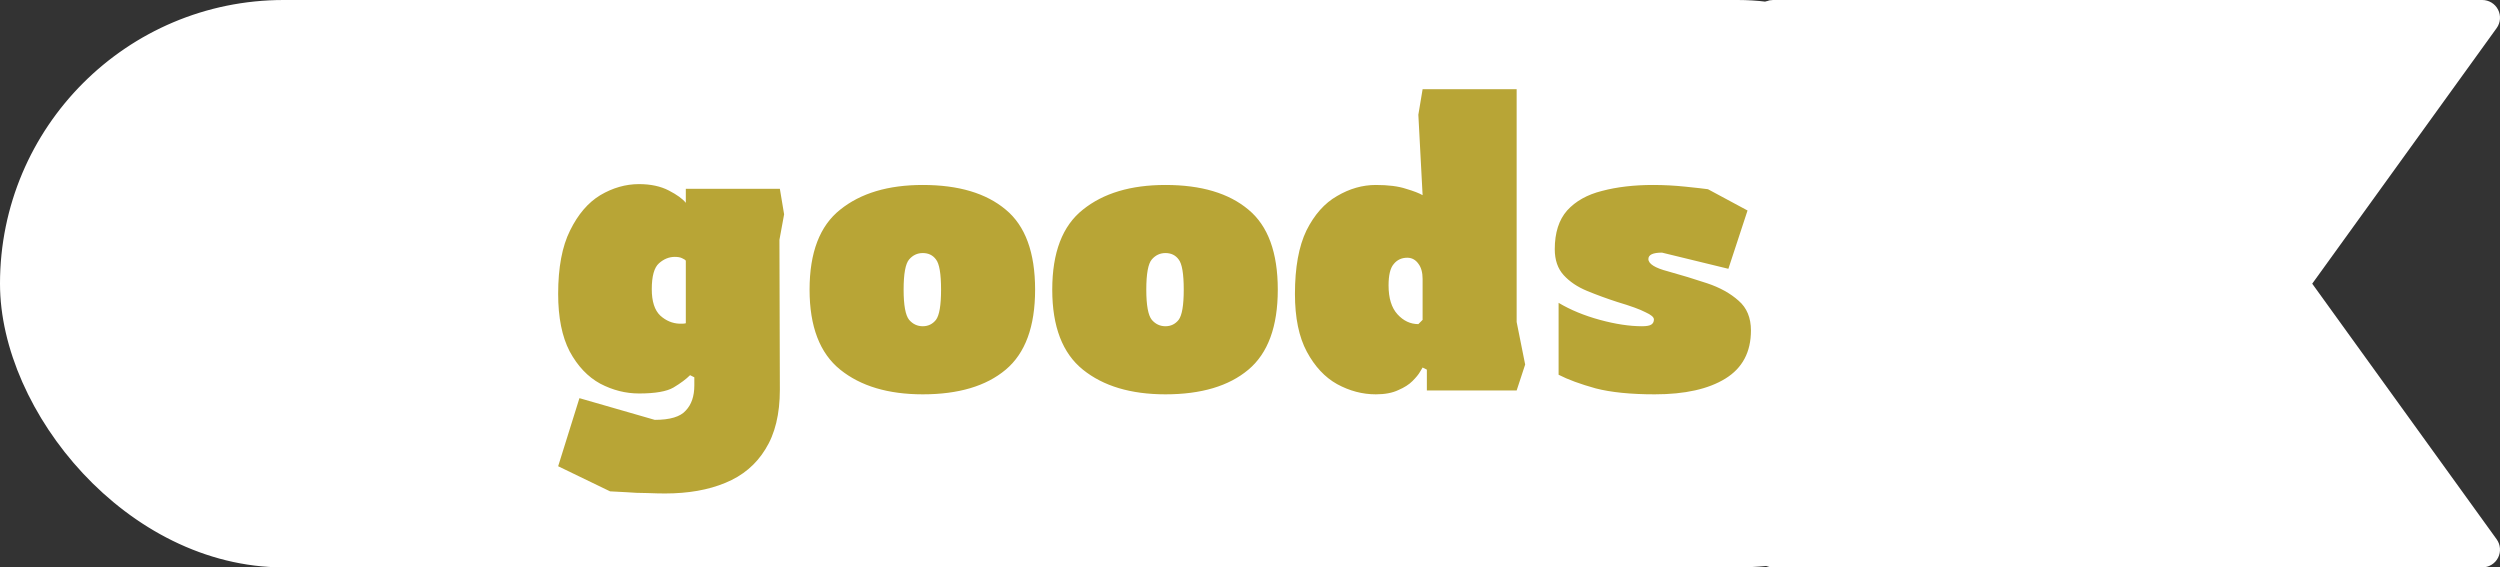 <svg width="141" height="32" viewBox="0 0 141 32" fill="none" xmlns="http://www.w3.org/2000/svg">
<rect x="0" y="0" width="141" height="32" fill="#333333" stroke="none"/>
<rect x="0.5" y="0.5" width="113" height="31" rx="15.5" fill="white" stroke="white"/>
<path d="M37.504 27.832C37.248 27.832 36.912 27.824 36.496 27.808C36.096 27.808 35.704 27.792 35.32 27.76C34.936 27.744 34.632 27.728 34.408 27.712L31.48 26.296L32.68 22.456L36.928 23.68C37.792 23.68 38.376 23.504 38.68 23.152C39 22.816 39.16 22.344 39.16 21.736V21.28L38.92 21.16C38.696 21.384 38.384 21.616 37.984 21.856C37.6 22.08 36.952 22.192 36.04 22.192C35.288 22.192 34.56 22.008 33.856 21.64C33.152 21.256 32.576 20.648 32.128 19.816C31.696 18.984 31.48 17.904 31.48 16.576C31.48 15.088 31.704 13.896 32.152 13C32.6 12.088 33.168 11.424 33.856 11.008C34.56 10.592 35.288 10.384 36.04 10.384C36.696 10.384 37.256 10.504 37.72 10.744C38.184 10.984 38.504 11.216 38.68 11.44V10.648H43.984L44.224 12.088L43.96 13.528L43.984 21.976C43.984 23.352 43.712 24.472 43.168 25.336C42.64 26.2 41.888 26.832 40.912 27.232C39.952 27.632 38.816 27.832 37.504 27.832ZM38.32 18.256C38.384 18.256 38.44 18.256 38.488 18.256C38.552 18.256 38.616 18.248 38.68 18.232V14.704C38.648 14.656 38.576 14.608 38.464 14.56C38.368 14.512 38.232 14.488 38.056 14.488C37.736 14.488 37.44 14.608 37.168 14.848C36.896 15.088 36.76 15.576 36.76 16.312C36.76 17 36.92 17.496 37.24 17.8C37.56 18.088 37.92 18.24 38.32 18.256ZM52.044 22.24C50.092 22.24 48.54 21.776 47.388 20.848C46.236 19.92 45.66 18.416 45.66 16.336C45.66 14.24 46.236 12.736 47.388 11.824C48.54 10.896 50.092 10.432 52.044 10.432C54.06 10.432 55.62 10.896 56.724 11.824C57.828 12.736 58.38 14.24 58.38 16.336C58.38 18.416 57.828 19.92 56.724 20.848C55.62 21.776 54.06 22.24 52.044 22.24ZM52.044 18.4C52.348 18.4 52.596 18.28 52.788 18.04C52.98 17.784 53.076 17.216 53.076 16.336C53.076 15.44 52.98 14.872 52.788 14.632C52.612 14.392 52.364 14.272 52.044 14.272C51.74 14.272 51.484 14.392 51.276 14.632C51.068 14.872 50.964 15.44 50.964 16.336C50.964 17.216 51.068 17.784 51.276 18.04C51.484 18.28 51.74 18.4 52.044 18.4ZM65.731 22.24C63.779 22.24 62.227 21.776 61.075 20.848C59.923 19.92 59.347 18.416 59.347 16.336C59.347 14.24 59.923 12.736 61.075 11.824C62.227 10.896 63.779 10.432 65.731 10.432C67.747 10.432 69.307 10.896 70.411 11.824C71.515 12.736 72.067 14.24 72.067 16.336C72.067 18.416 71.515 19.92 70.411 20.848C69.307 21.776 67.747 22.24 65.731 22.24ZM65.731 18.4C66.035 18.4 66.283 18.28 66.475 18.04C66.667 17.784 66.763 17.216 66.763 16.336C66.763 15.44 66.667 14.872 66.475 14.632C66.299 14.392 66.051 14.272 65.731 14.272C65.427 14.272 65.171 14.392 64.963 14.632C64.755 14.872 64.651 15.44 64.651 16.336C64.651 17.216 64.755 17.784 64.963 18.04C65.171 18.28 65.427 18.4 65.731 18.4ZM77.595 22.24C76.843 22.24 76.115 22.048 75.411 21.664C74.723 21.28 74.155 20.672 73.707 19.84C73.259 19.008 73.035 17.92 73.035 16.576C73.035 15.088 73.251 13.896 73.683 13C74.131 12.104 74.707 11.456 75.411 11.056C76.115 10.64 76.843 10.432 77.595 10.432C78.299 10.432 78.867 10.504 79.299 10.648C79.731 10.776 80.043 10.896 80.235 11.008L79.995 6.472L80.235 5.032H85.539V18.16L86.019 20.56L85.539 22.024H80.475V20.848L80.235 20.728C80.235 20.728 80.187 20.808 80.091 20.968C80.011 21.112 79.867 21.288 79.659 21.496C79.467 21.688 79.203 21.856 78.867 22C78.531 22.16 78.107 22.24 77.595 22.24ZM79.995 18.28L80.235 18.04V15.736C80.235 15.368 80.155 15.08 79.995 14.872C79.835 14.648 79.627 14.536 79.371 14.536C79.051 14.536 78.795 14.656 78.603 14.896C78.411 15.12 78.315 15.52 78.315 16.096C78.315 16.816 78.483 17.36 78.819 17.728C79.155 18.096 79.547 18.28 79.995 18.28ZM93.329 22.24C91.969 22.24 90.857 22.128 89.993 21.904C89.129 21.664 88.433 21.408 87.905 21.136V17.08C88.577 17.48 89.353 17.8 90.233 18.04C91.113 18.28 91.905 18.4 92.609 18.4C92.865 18.4 93.041 18.368 93.137 18.304C93.233 18.24 93.281 18.144 93.281 18.016C93.281 17.888 93.121 17.752 92.801 17.608C92.497 17.448 91.969 17.256 91.217 17.032C90.625 16.84 90.057 16.632 89.513 16.408C88.969 16.184 88.529 15.888 88.193 15.52C87.857 15.152 87.689 14.664 87.689 14.056C87.689 13.128 87.921 12.4 88.385 11.872C88.865 11.344 89.521 10.976 90.353 10.768C91.201 10.544 92.161 10.432 93.233 10.432C93.841 10.432 94.449 10.464 95.057 10.528C95.681 10.592 96.105 10.64 96.329 10.672L98.561 11.872L97.481 15.16L93.737 14.248C93.225 14.248 92.969 14.368 92.969 14.608C92.969 14.88 93.337 15.112 94.073 15.304C94.825 15.512 95.561 15.736 96.281 15.976C97.001 16.216 97.593 16.544 98.057 16.96C98.521 17.36 98.753 17.92 98.753 18.64C98.753 19.856 98.273 20.76 97.313 21.352C96.353 21.944 95.025 22.24 93.329 22.24Z" fill="#B8A536"/>
<path d="M100 0.5C99.724 0.5 99.5 0.724 99.5 1L99.5 31C99.5 31.276 99.724 31.5 100 31.5L140 31.5C140.188 31.5 140.36 31.395 140.445 31.228C140.531 31.061 140.515 30.86 140.405 30.707L129.793 16L140.405 1.293C140.515 1.14 140.531 0.939 140.445 0.772C140.36 0.605 140.188 0.5 140 0.5L100 0.5Z" fill="white" stroke="white" stroke-linejoin="round"/>
</svg>
